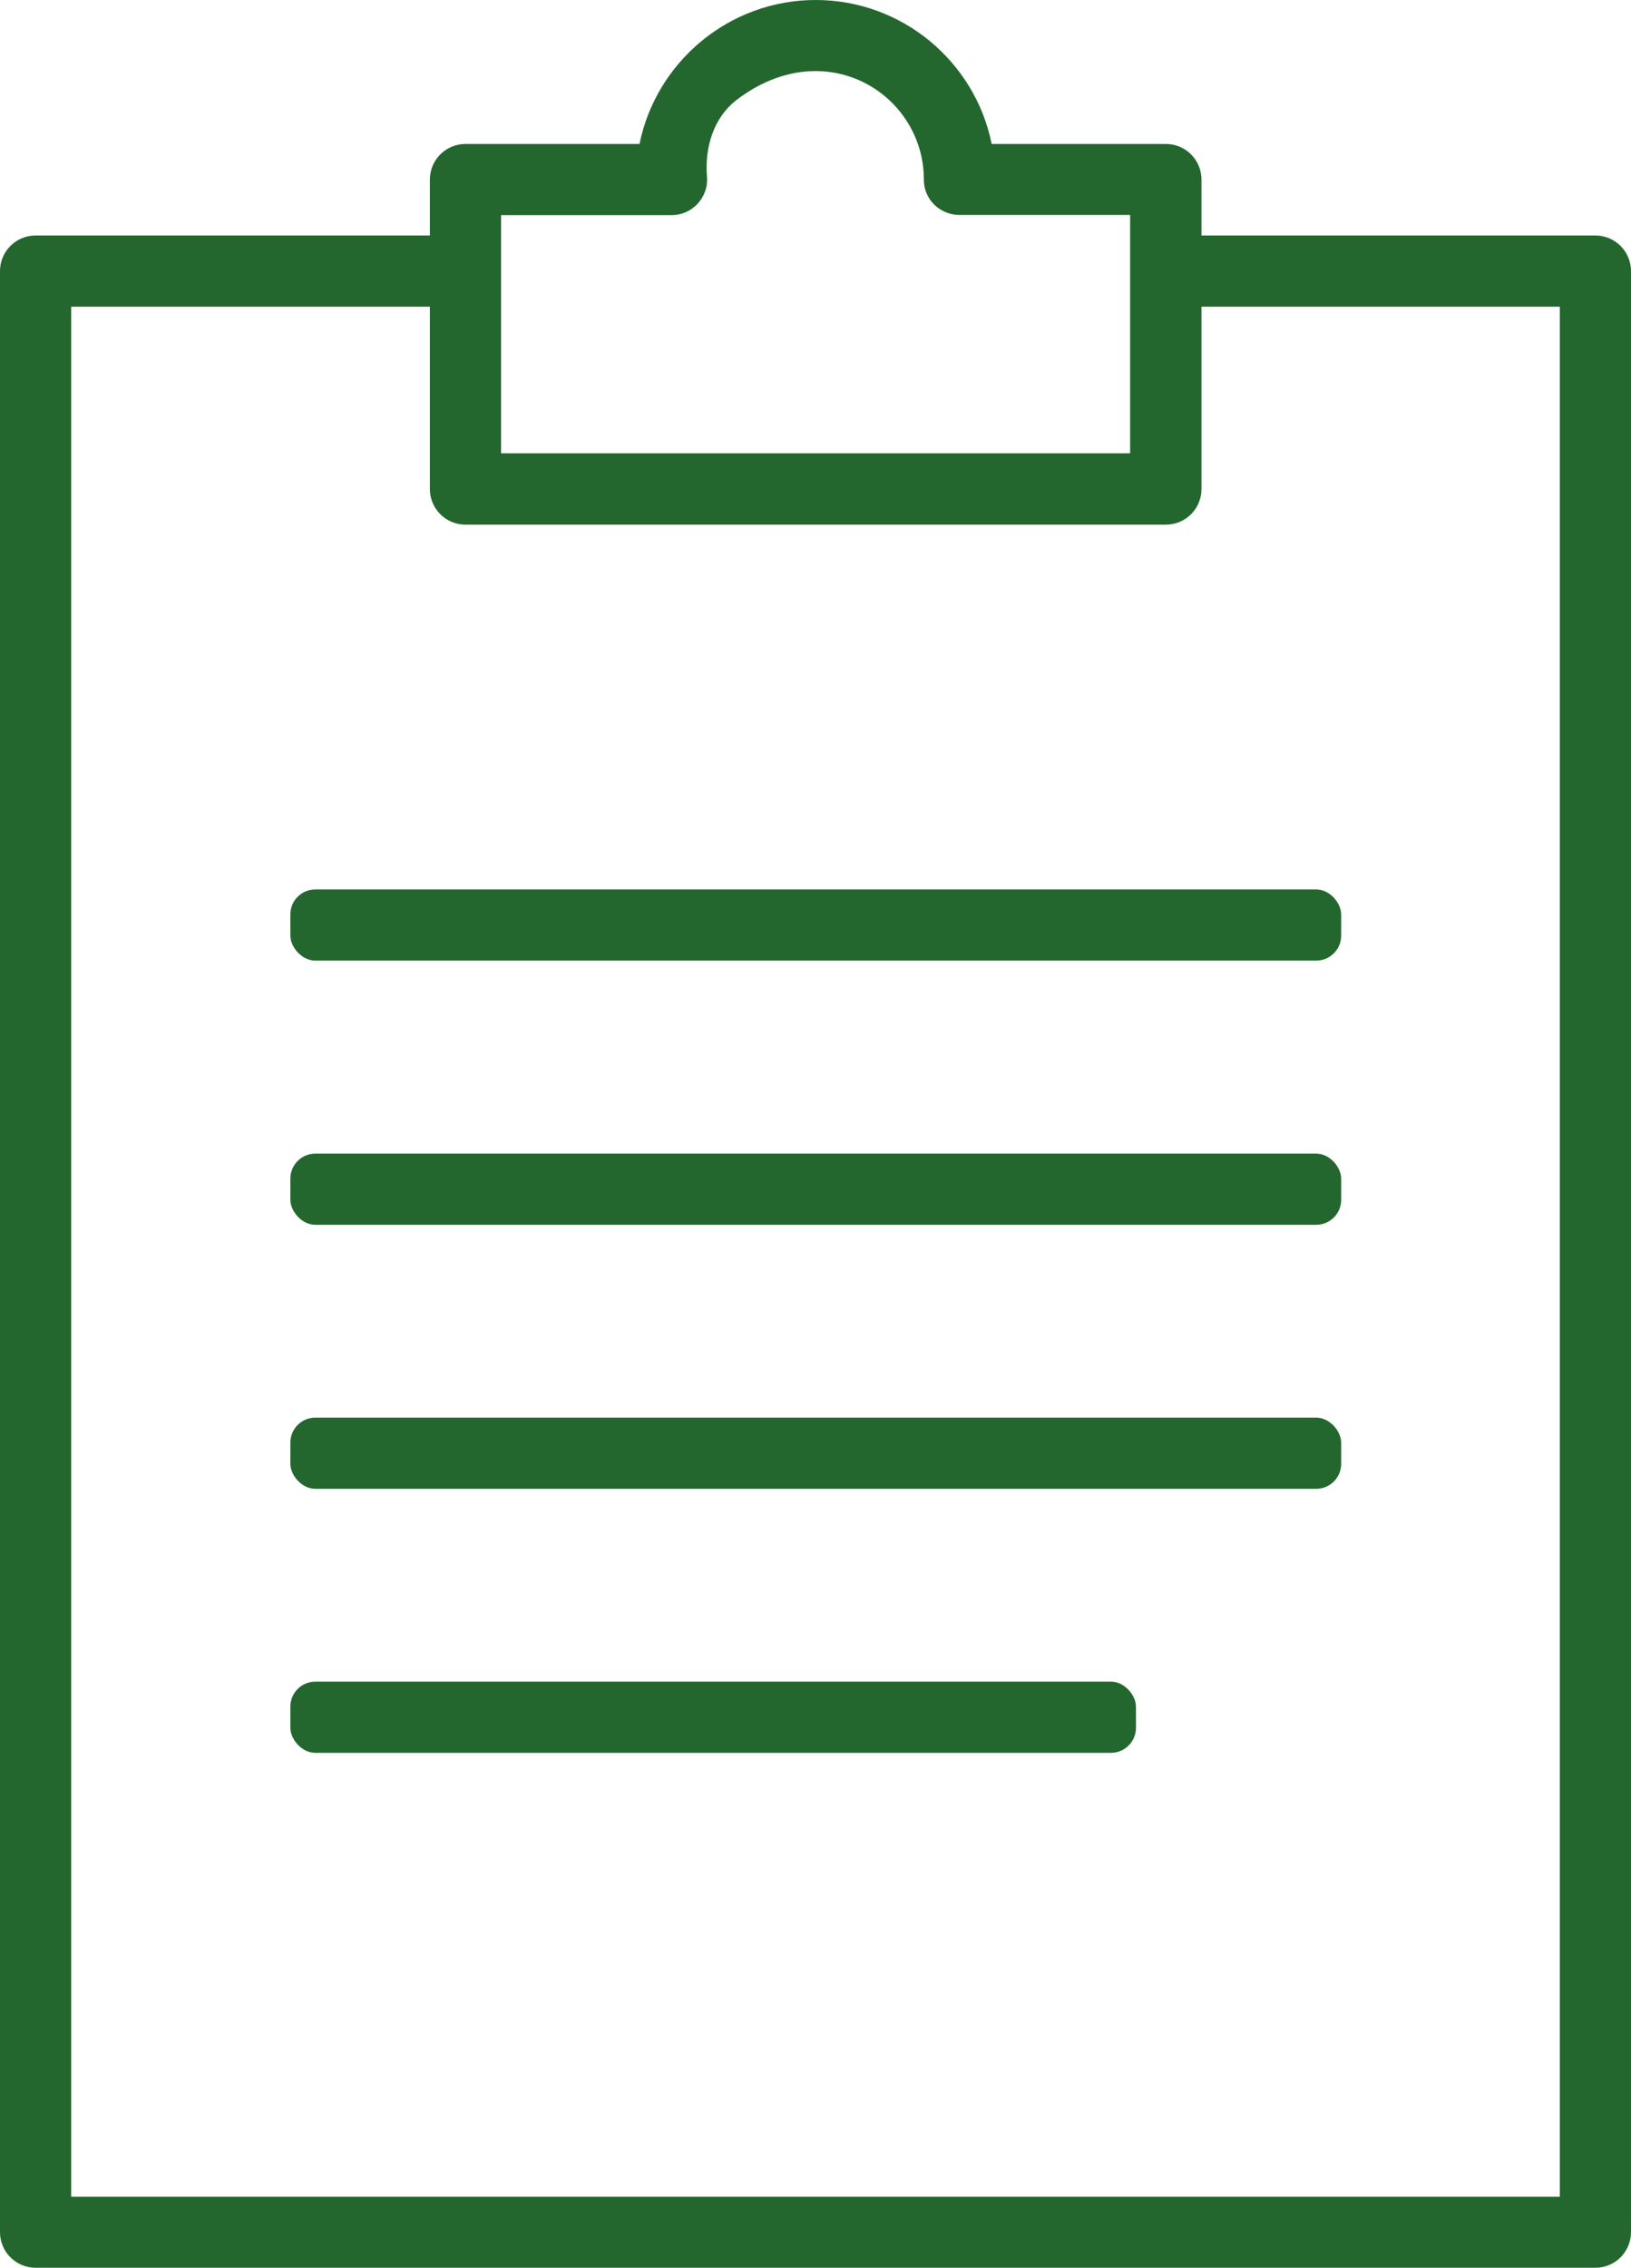 <?xml version="1.0" encoding="UTF-8"?>
<svg id="Calque_2" data-name="Calque 2" xmlns="http://www.w3.org/2000/svg" viewBox="0 0 92.12 128.08">
  <defs>
    <style>
      .cls-1 {
        fill: #23672f;
        stroke-width: 0px;
      }
    </style>
  </defs>
  <g id="PICTOS">
    <g>
      <path class="cls-1" d="M90.11,13.3h-22.25v-3.16c0-1.11-.9-2.01-2.01-2.01h-9.84c-.93-4.63-5.04-8.13-9.94-8.13s-9.01,3.5-9.95,8.13h-9.83c-1.11,0-2.01.9-2.01,2.01v3.16H2.01c-1.11,0-2.01.9-2.01,2.01v110.75c0,1.11.9,2.01,2.01,2.01h88.1c1.11,0,2.01-.9,2.01-2.01V15.31c0-1.11-.9-2.01-2.01-2.01ZM28.3,12.15h9.63c1.16,0,2.1-.99,2-2.18-.13-1.66.37-3.33,1.69-4.34,5.03-3.82,10.58-.28,10.56,4.53,0,1.1.91,1.98,2.01,1.98h9.64v13.46H28.3v-13.46ZM88.1,124.06H4.02V17.32h20.26v10.3c0,1.11.9,2.01,2.01,2.01h39.56c1.11,0,2.01-.9,2.01-2.01v-10.3h20.24v106.73Z"/>
      <rect class="cls-1" x="16.4" y="94.97" width="47.76" height="4.02" rx="1.41" ry="1.41"/>
      <rect class="cls-1" x="16.4" y="80.06" width="59.35" height="4.02" rx="1.41" ry="1.41"/>
      <rect class="cls-1" x="16.4" y="65.15" width="59.35" height="4.02" rx="1.41" ry="1.41"/>
      <rect class="cls-1" x="16.4" y="50.23" width="59.35" height="4.02" rx="1.41" ry="1.41"/>
    </g>
  </g>
</svg>